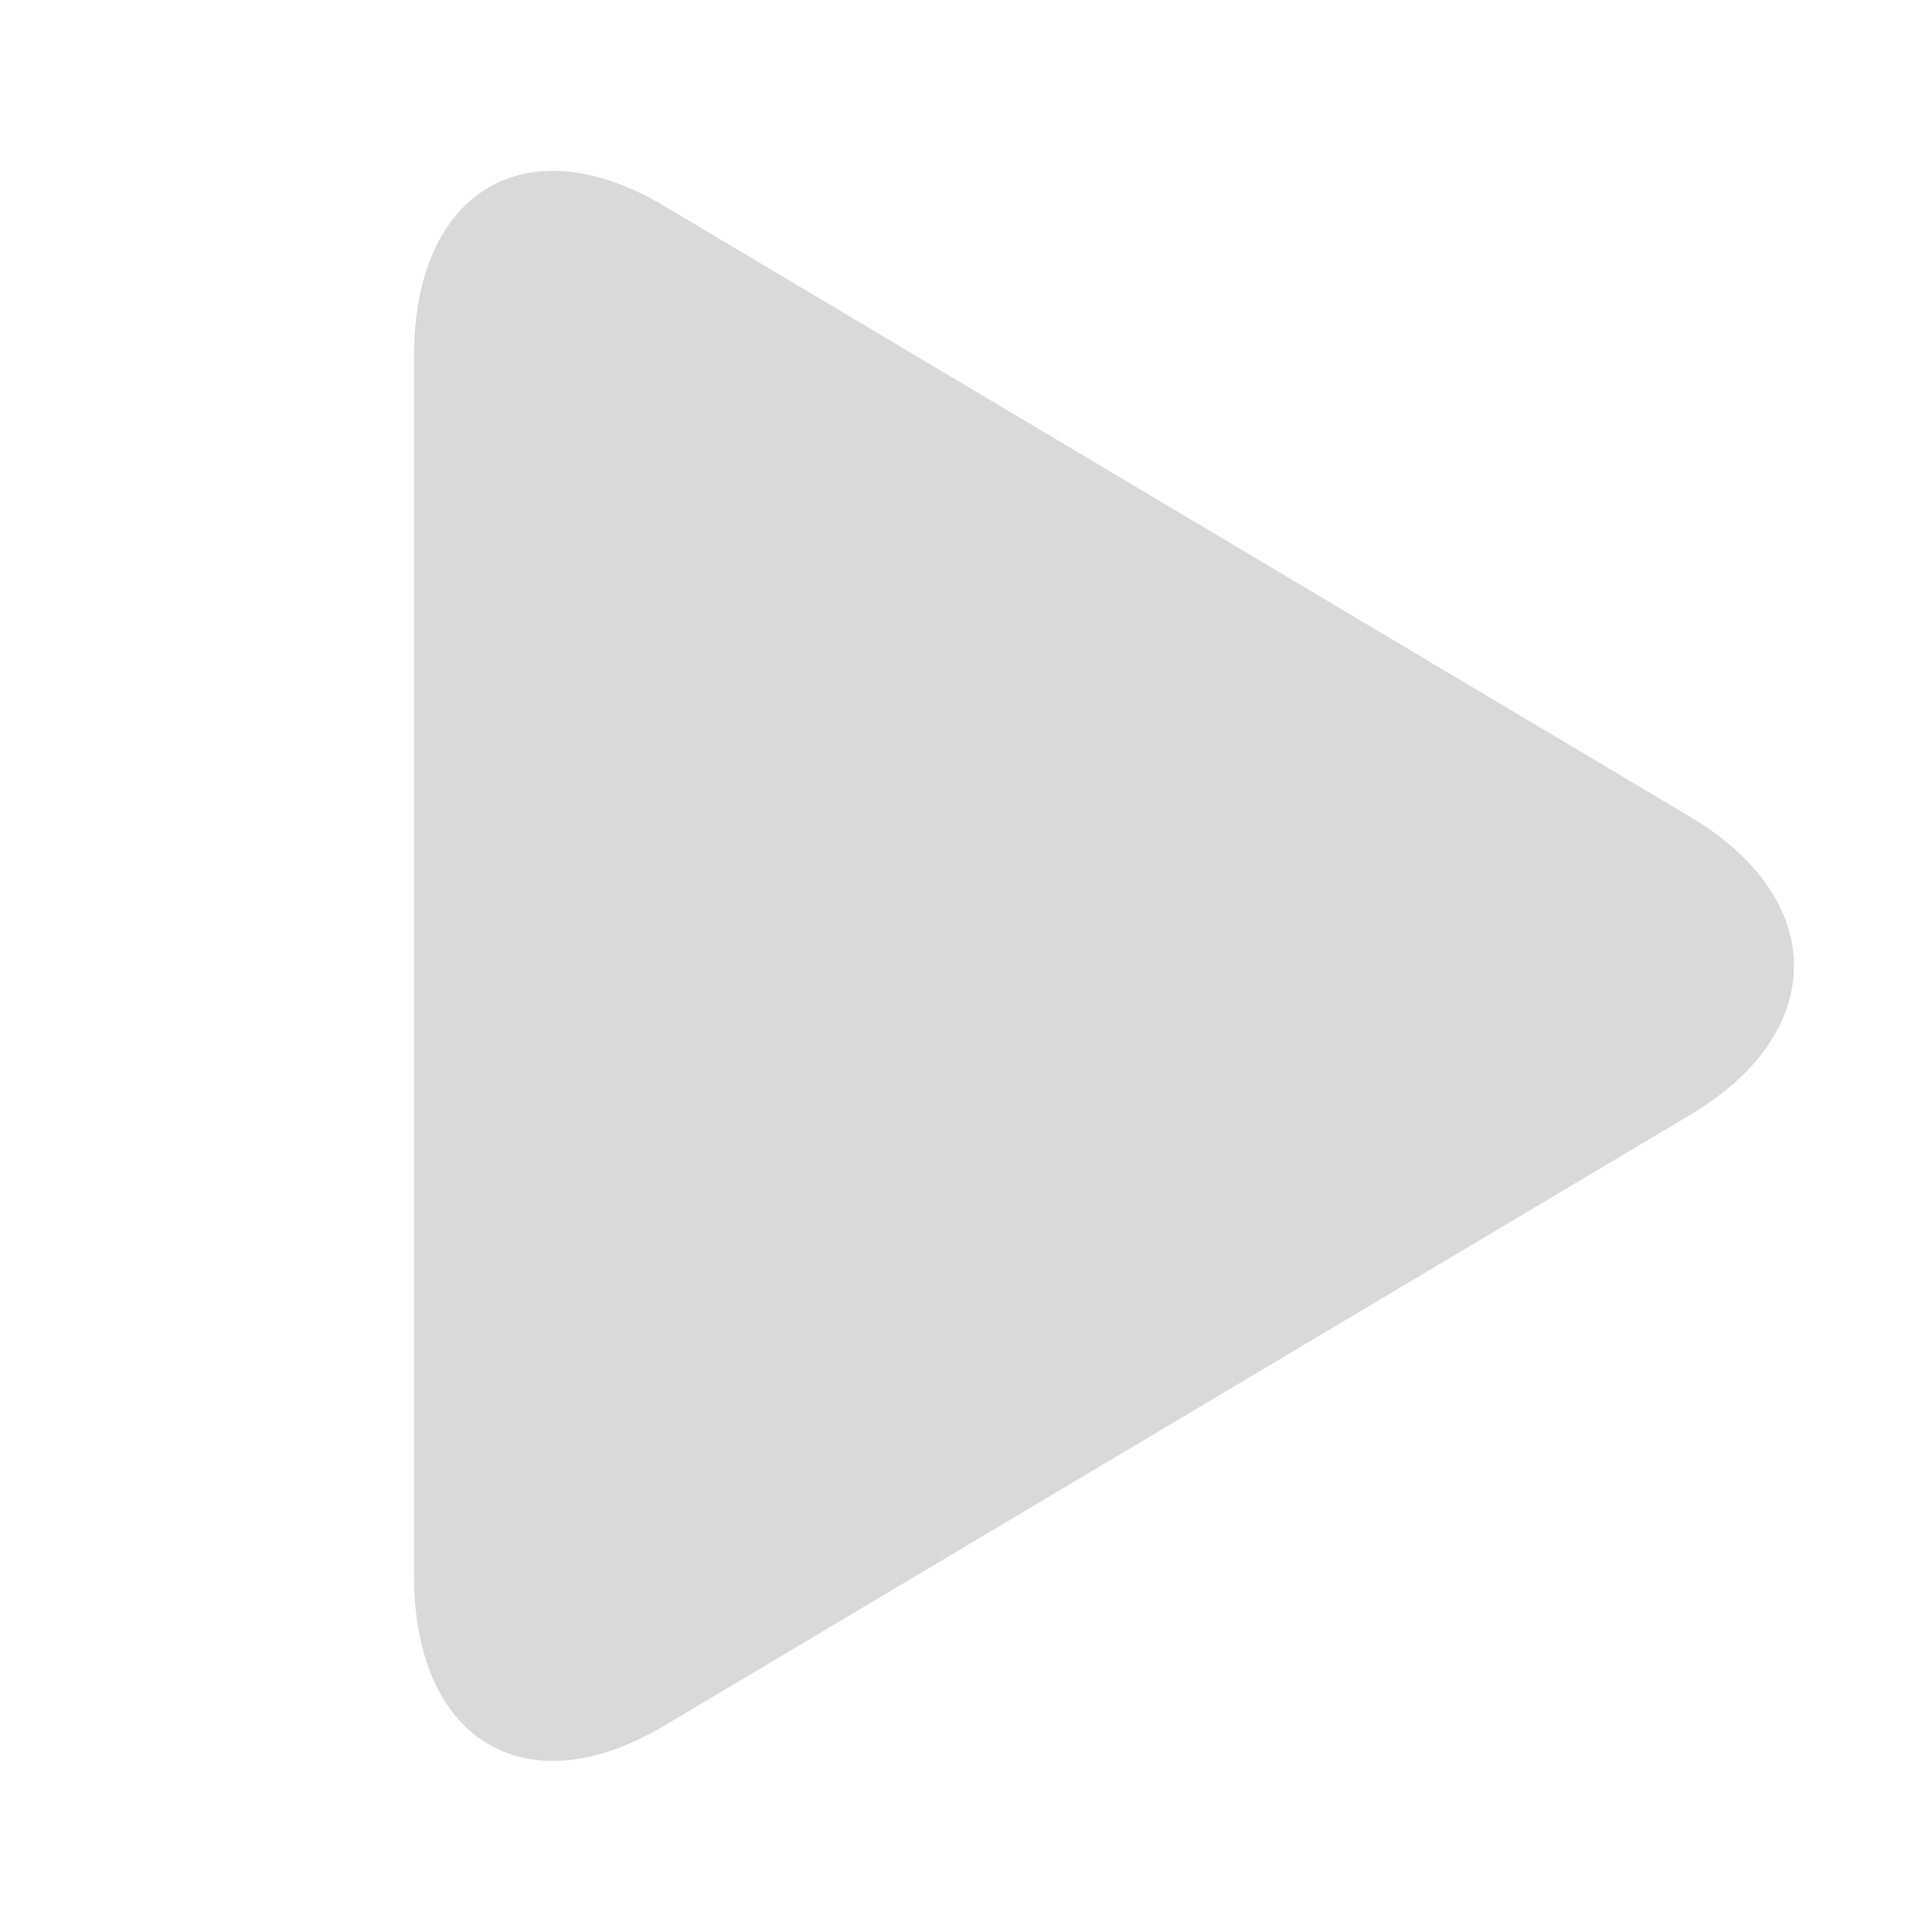 <svg width="14" height="14" viewBox="0 0 14 14" fill="none" xmlns="http://www.w3.org/2000/svg">
<path d="M4.812 1.492C3.811 0.896 3 1.385 3 2.582V11.416C3 12.614 3.811 13.102 4.812 12.506L12.249 8.078C13.25 7.482 13.25 6.516 12.249 5.92L4.812 1.492Z" fill="#D9D9D9"/>
</svg>
